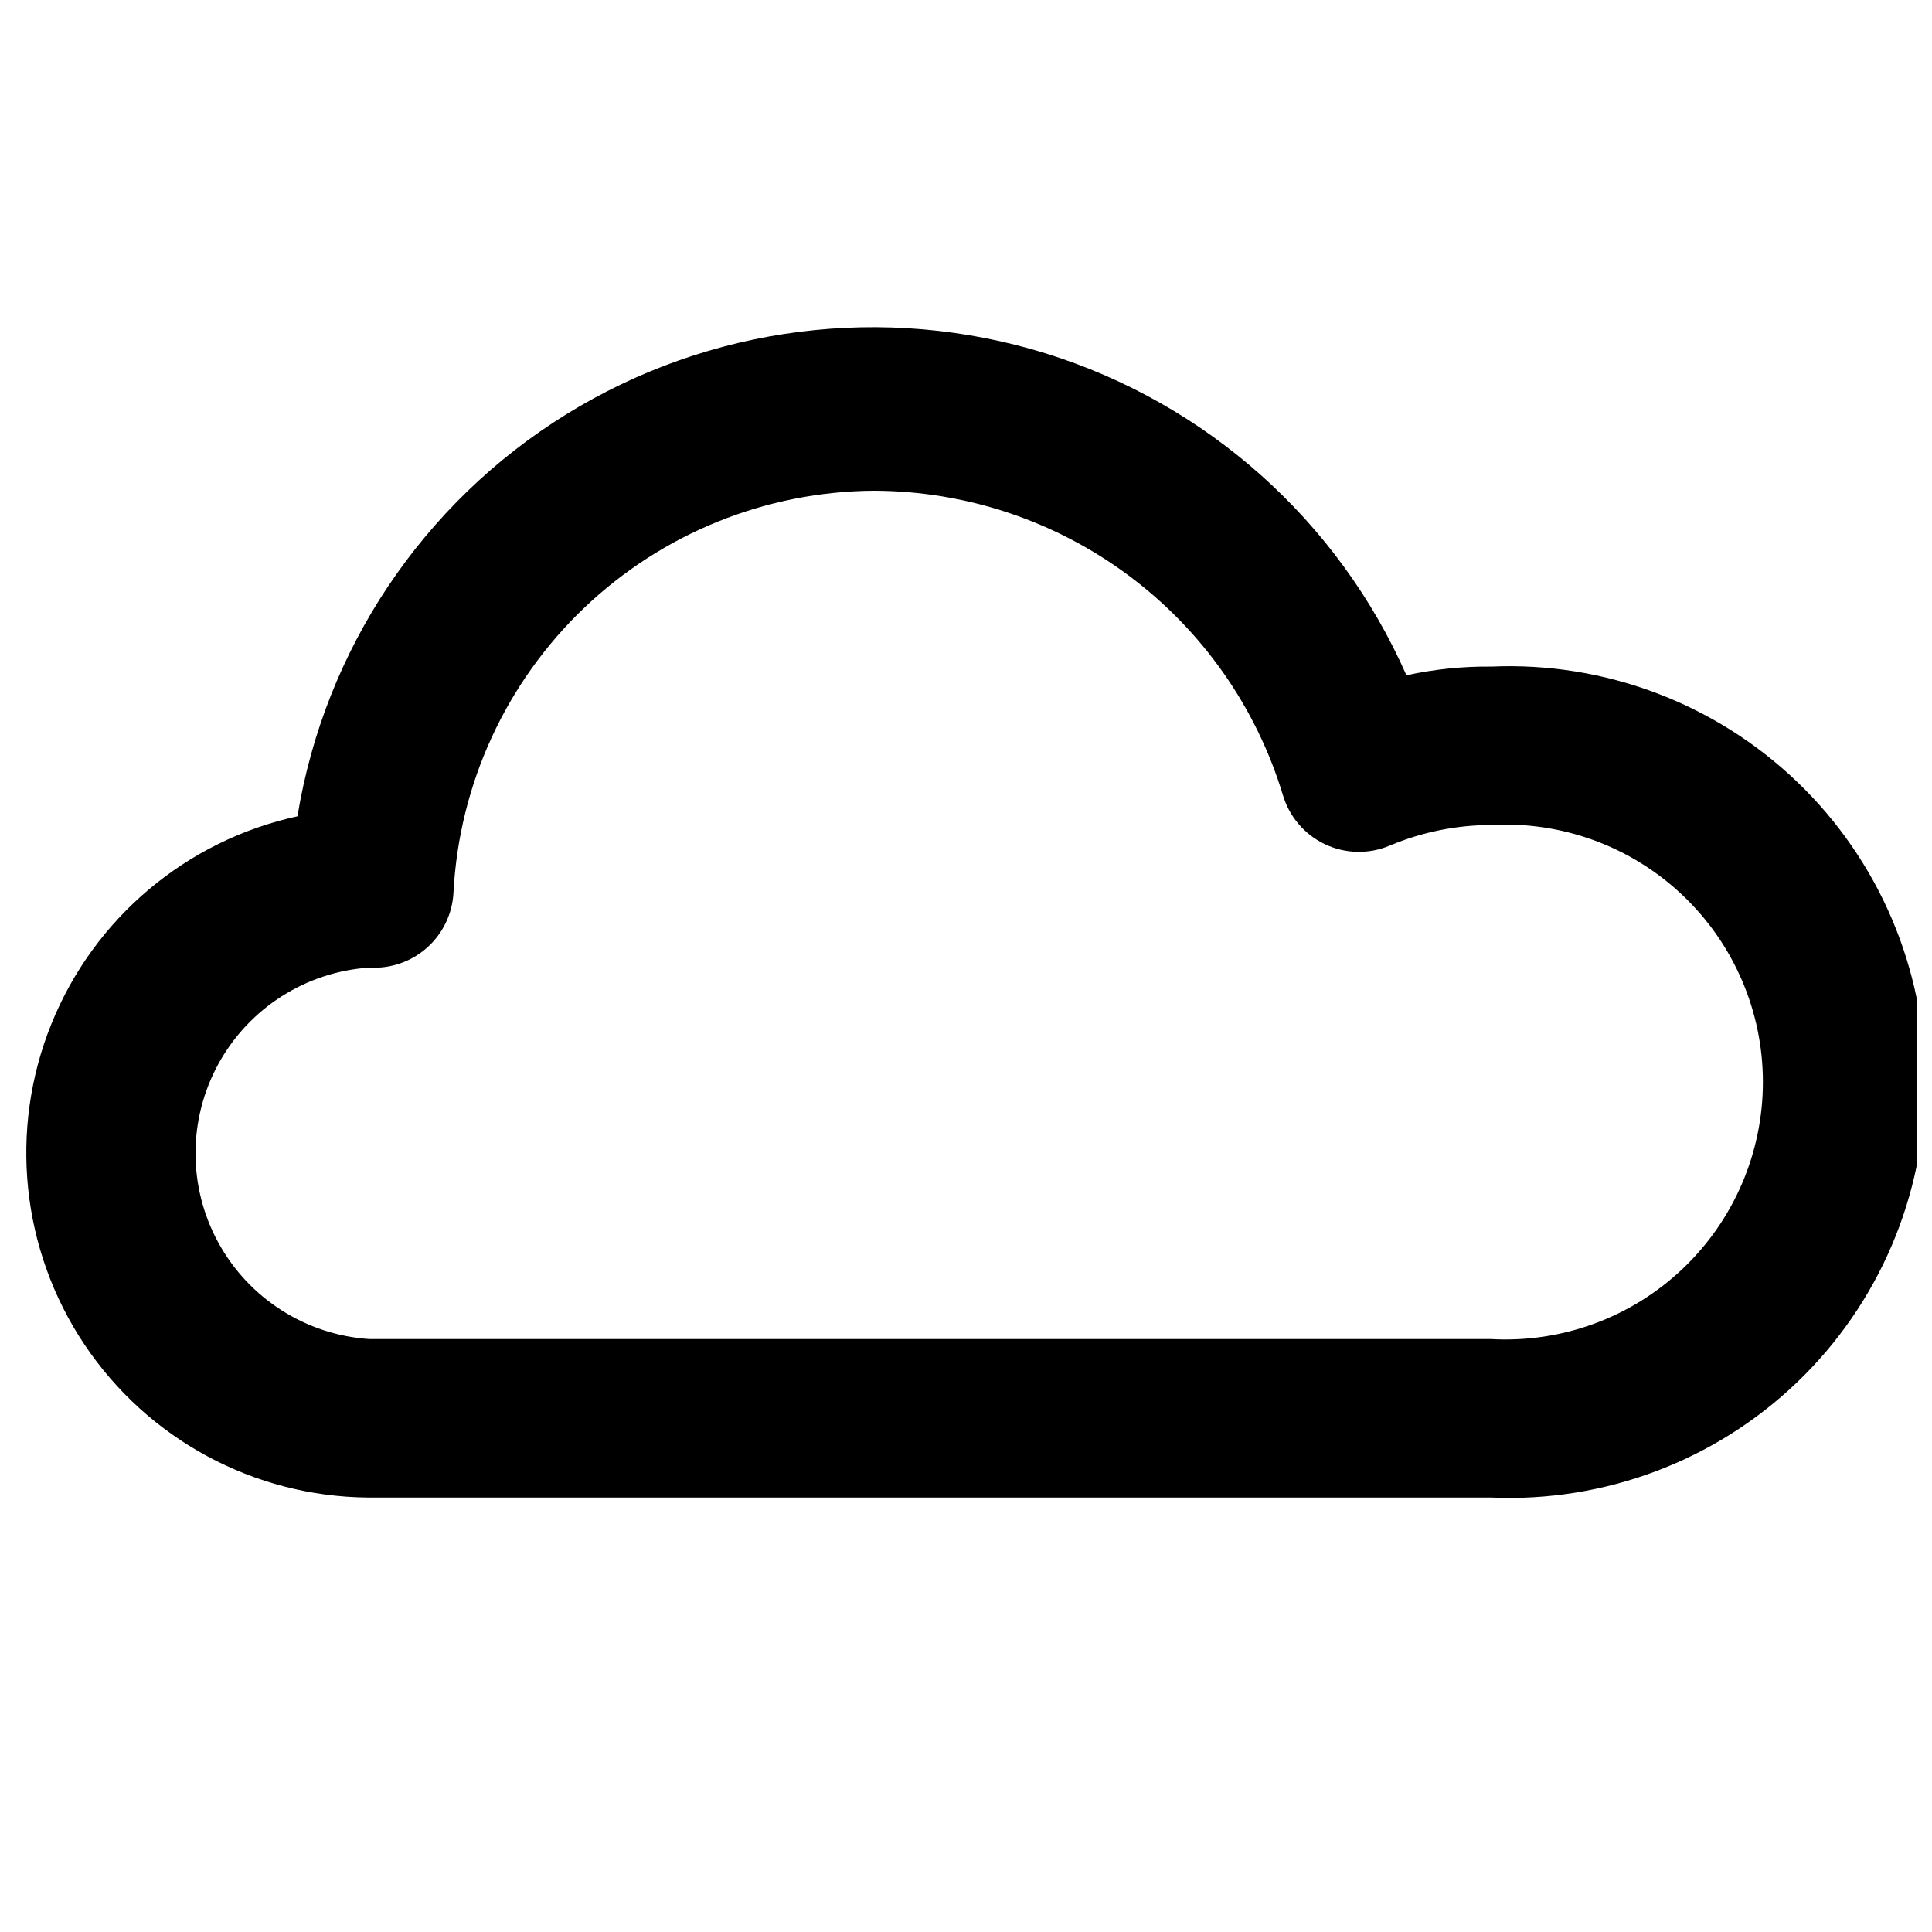 <?xml version="1.0" encoding="UTF-8"?>
<!-- Uploaded to: SVG Repo, www.svgrepo.com, Generator: SVG Repo Mixer Tools -->
<svg width="800px" height="800px" version="1.1" viewBox="144 144 512 512" xmlns="http://www.w3.org/2000/svg">
 <defs>
  <clipPath id="a">
   <path d="m150 230h501.9v311h-501.9z"/>
  </clipPath>
 </defs>
 <g clip-path="url(#a)">
  <path d="m539.18 320.65c-7.551-0.074-15.086 0.699-22.461 2.309-18.02-40.926-52.887-72.039-95.59-85.301-42.707-13.258-89.066-7.363-127.09 16.16-38.031 23.523-64.004 62.375-71.207 106.51-29.516 6.434-53.938 27.051-65.234 55.07-11.301 28.016-8.008 59.809 8.785 84.918 16.797 25.109 44.926 40.289 75.133 40.543h297.67c30.035 1.312 59.301-9.703 81.02-30.492 21.715-20.789 33.996-49.547 33.996-79.613 0-30.062-12.281-58.82-33.996-79.609-21.719-20.789-50.984-31.805-81.02-30.492zm0 178.22h-297.25c-16.824-1.098-31.922-10.715-40.035-25.496-8.109-14.781-8.109-32.68 0-47.461 8.113-14.781 23.211-24.395 40.035-25.496 5.602 0.344 11.113-1.574 15.293-5.32 4.18-3.746 6.688-9.012 6.957-14.621 1.5-28.613 13.875-55.566 34.598-75.352s48.223-30.902 76.871-31.078c24.305 0.078 47.941 7.949 67.438 22.457 19.5 14.512 33.828 34.895 40.879 58.152 1.684 5.75 5.742 10.508 11.156 13.074 5.414 2.566 11.668 2.699 17.184 0.359 8.512-3.574 17.641-5.43 26.871-5.457 18.723-1.039 37.047 5.672 50.668 18.559 13.621 12.887 21.34 30.809 21.34 49.559 0 18.754-7.719 36.676-21.34 49.562s-31.945 19.598-50.668 18.559z"/>
 </g>
</svg>